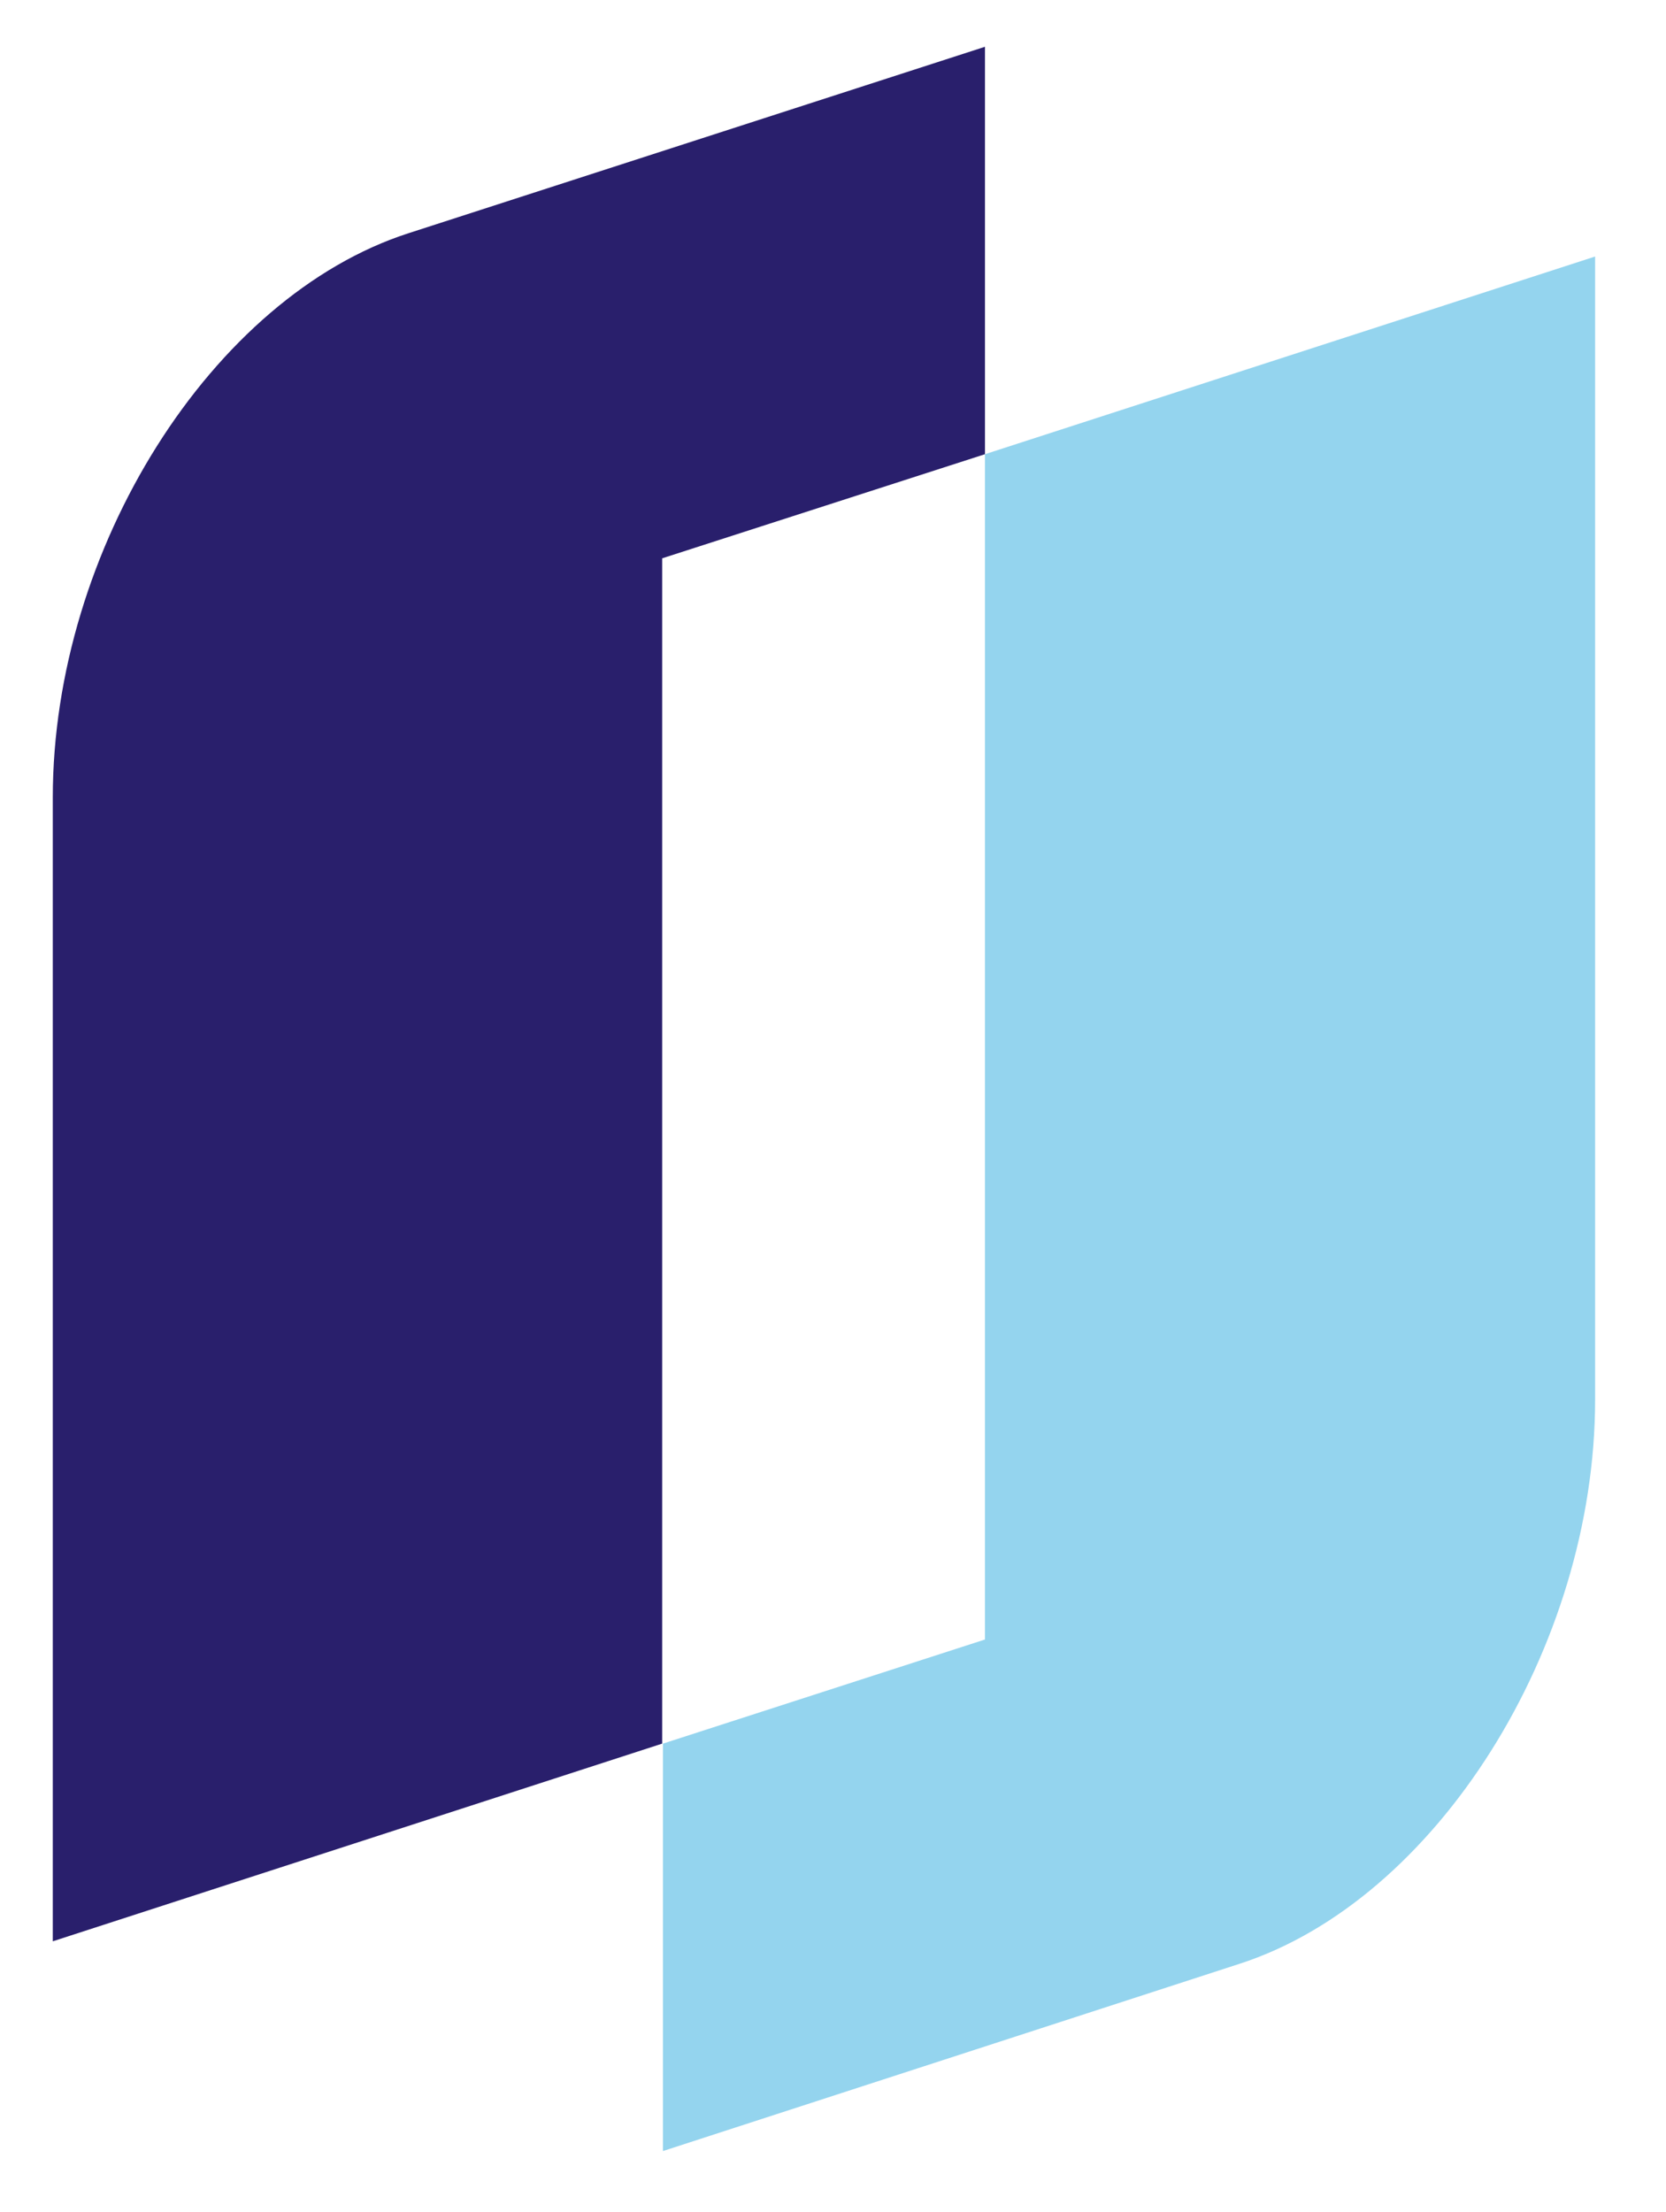 <svg xmlns="http://www.w3.org/2000/svg" xmlns:xlink="http://www.w3.org/1999/xlink" id="Calque_1" x="0px" y="0px" viewBox="0 0 220.9 293.2" style="enable-background:new 0 0 220.9 293.2;" xml:space="preserve"><style type="text/css">	.st0{fill:#94D4EE;}	.st1{fill:#291F6C;}</style><path class="st0" d="M130.6,60.2v157.1l-42.7,13.8v54l76.4-24.8c26.1-8.4,47.2-41.9,47.2-74.8V34L130.6,60.2z"></path><path class="st1" d="M130.6,60.2v-54L54.2,30.9C28.1,39.3,7,72.8,7,105.7v151.6l80.8-26.2V74L130.6,60.2z"></path></svg>